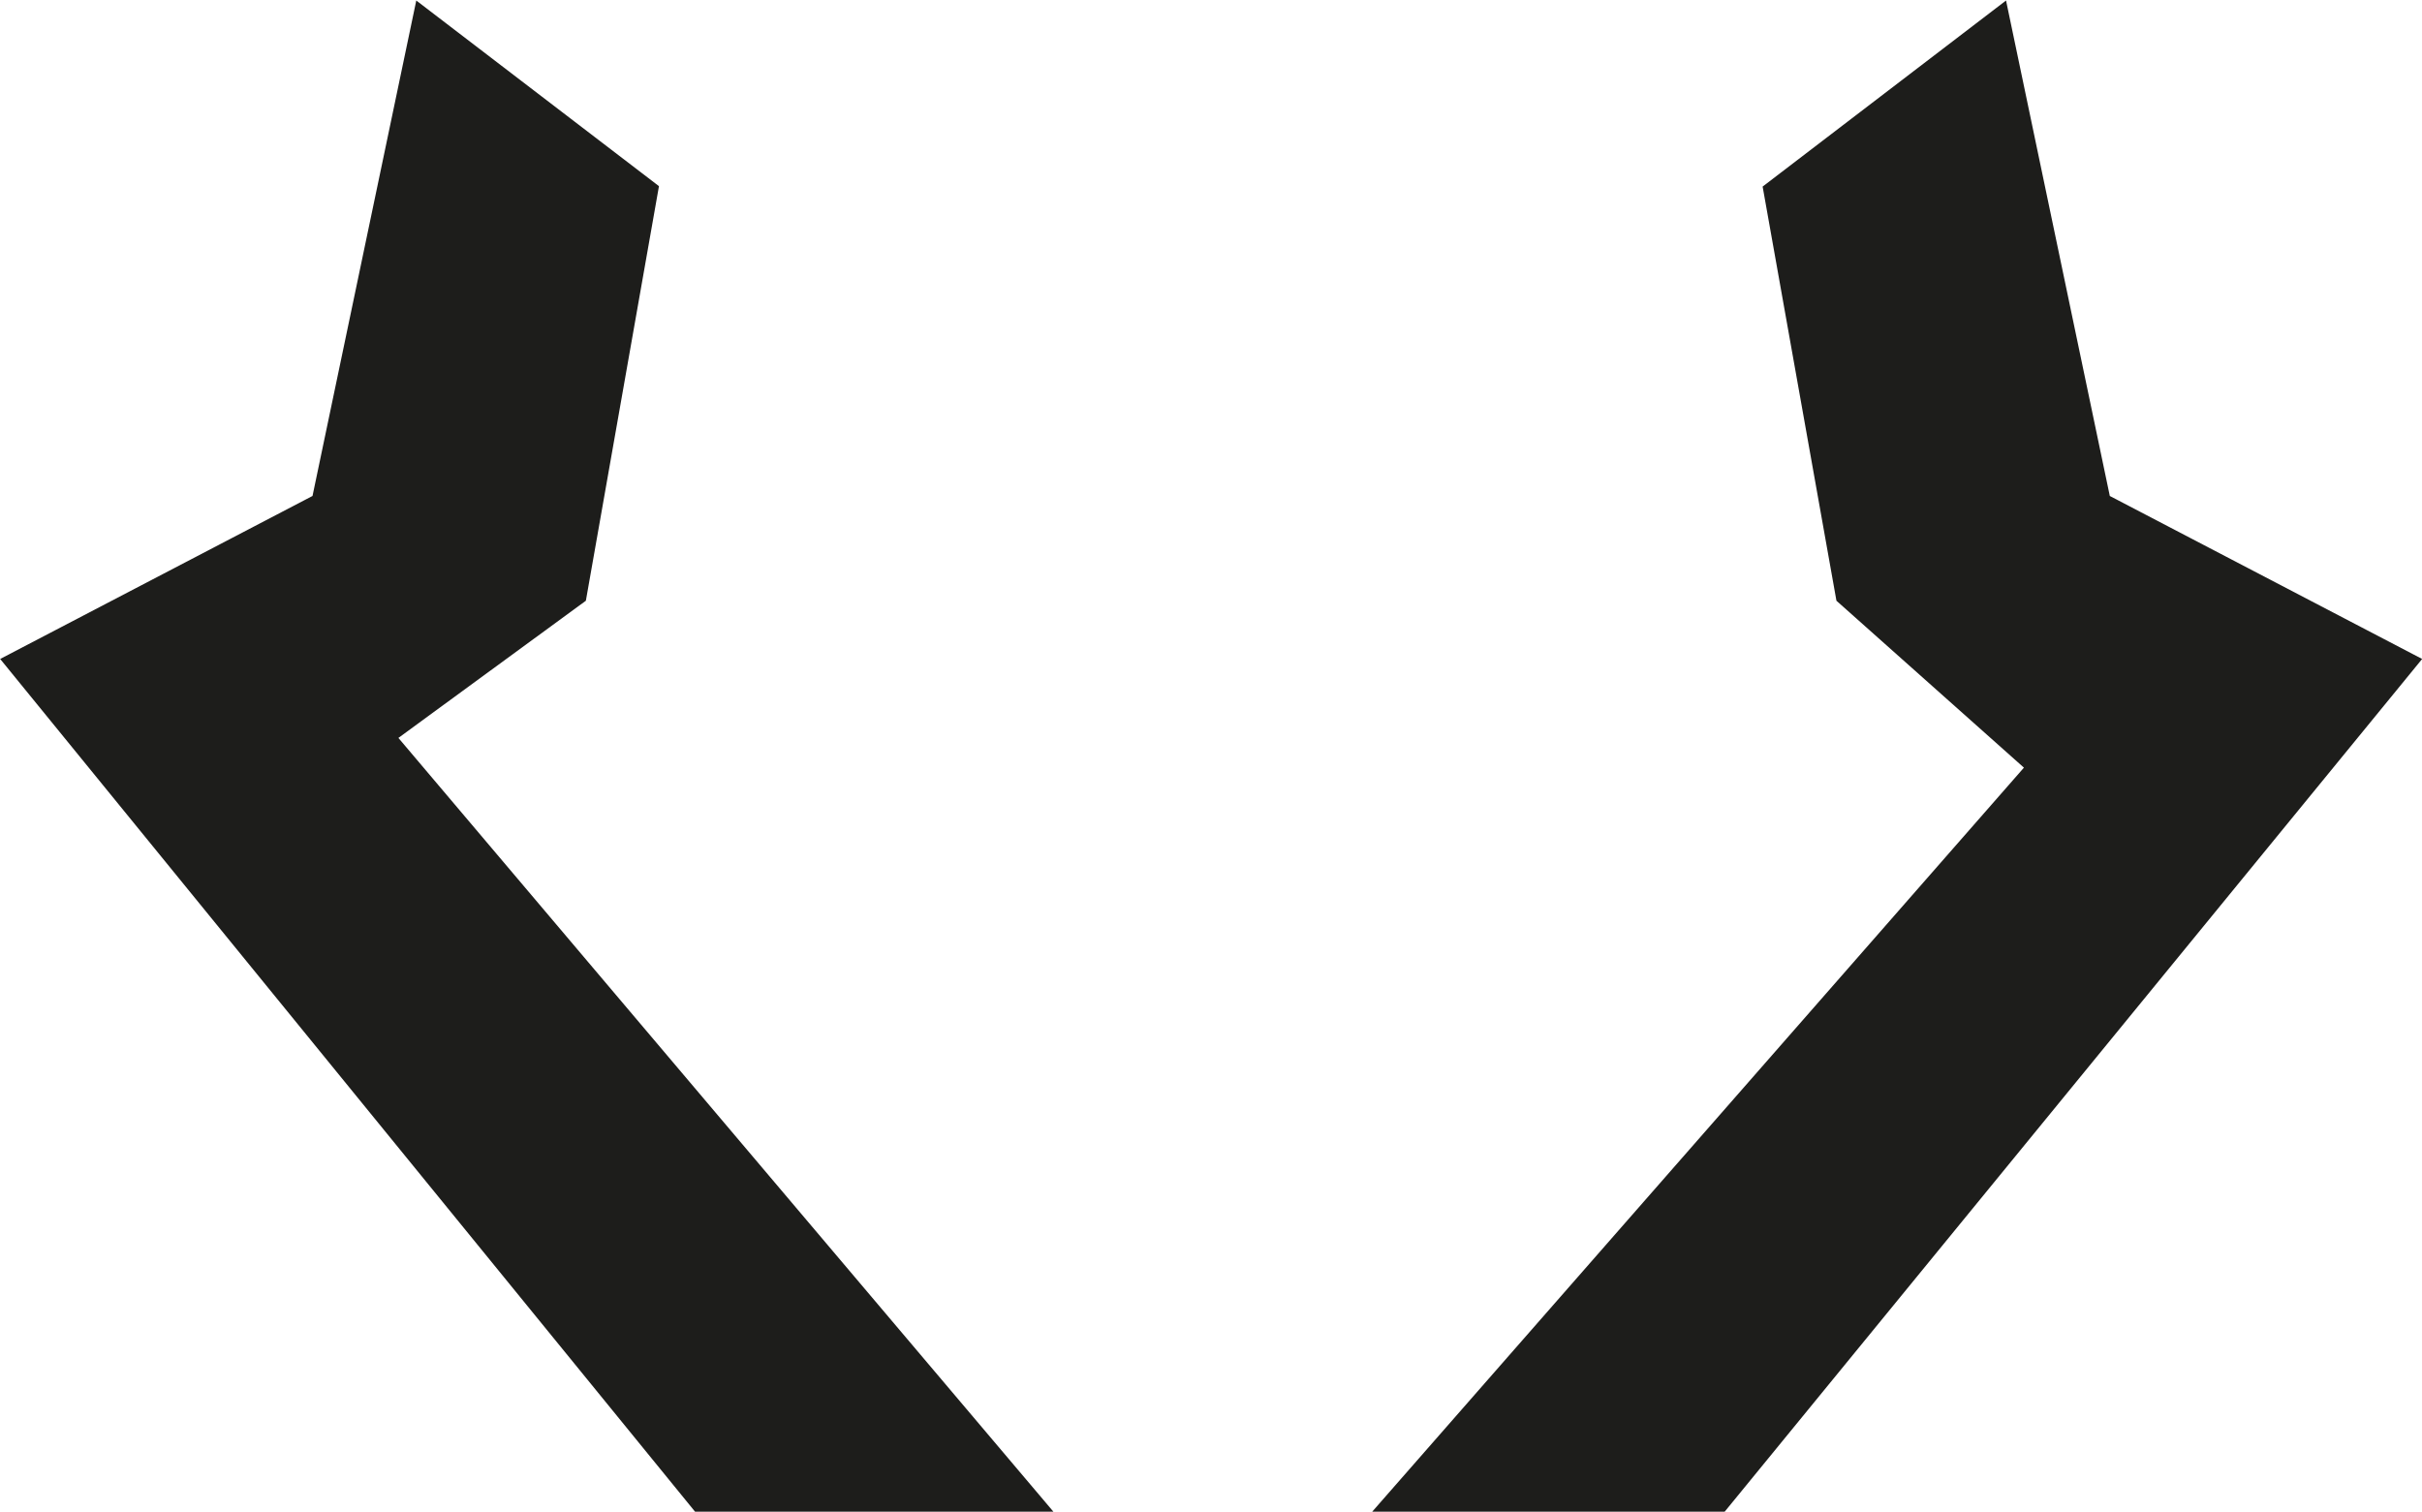 <svg xmlns="http://www.w3.org/2000/svg" id="Ebene_1" data-name="Ebene 1" viewBox="0 0 1600 999"><defs><style> .cls-1 { fill: #1d1d1b; } </style></defs><path class="cls-1" d="M275,.34l-68.55,327.36L.11,435.4l459.03,563.41h236.73l-432.68-511.24,123.84-90.64,48.29-273.93L275,.34ZM1325.21.34l-160.8,122.94,48.76,273.65,123.85,110.29-430.51,491.59h232.85l460.74-563.41-206.34-107.69L1325.21.34Z"></path></svg>